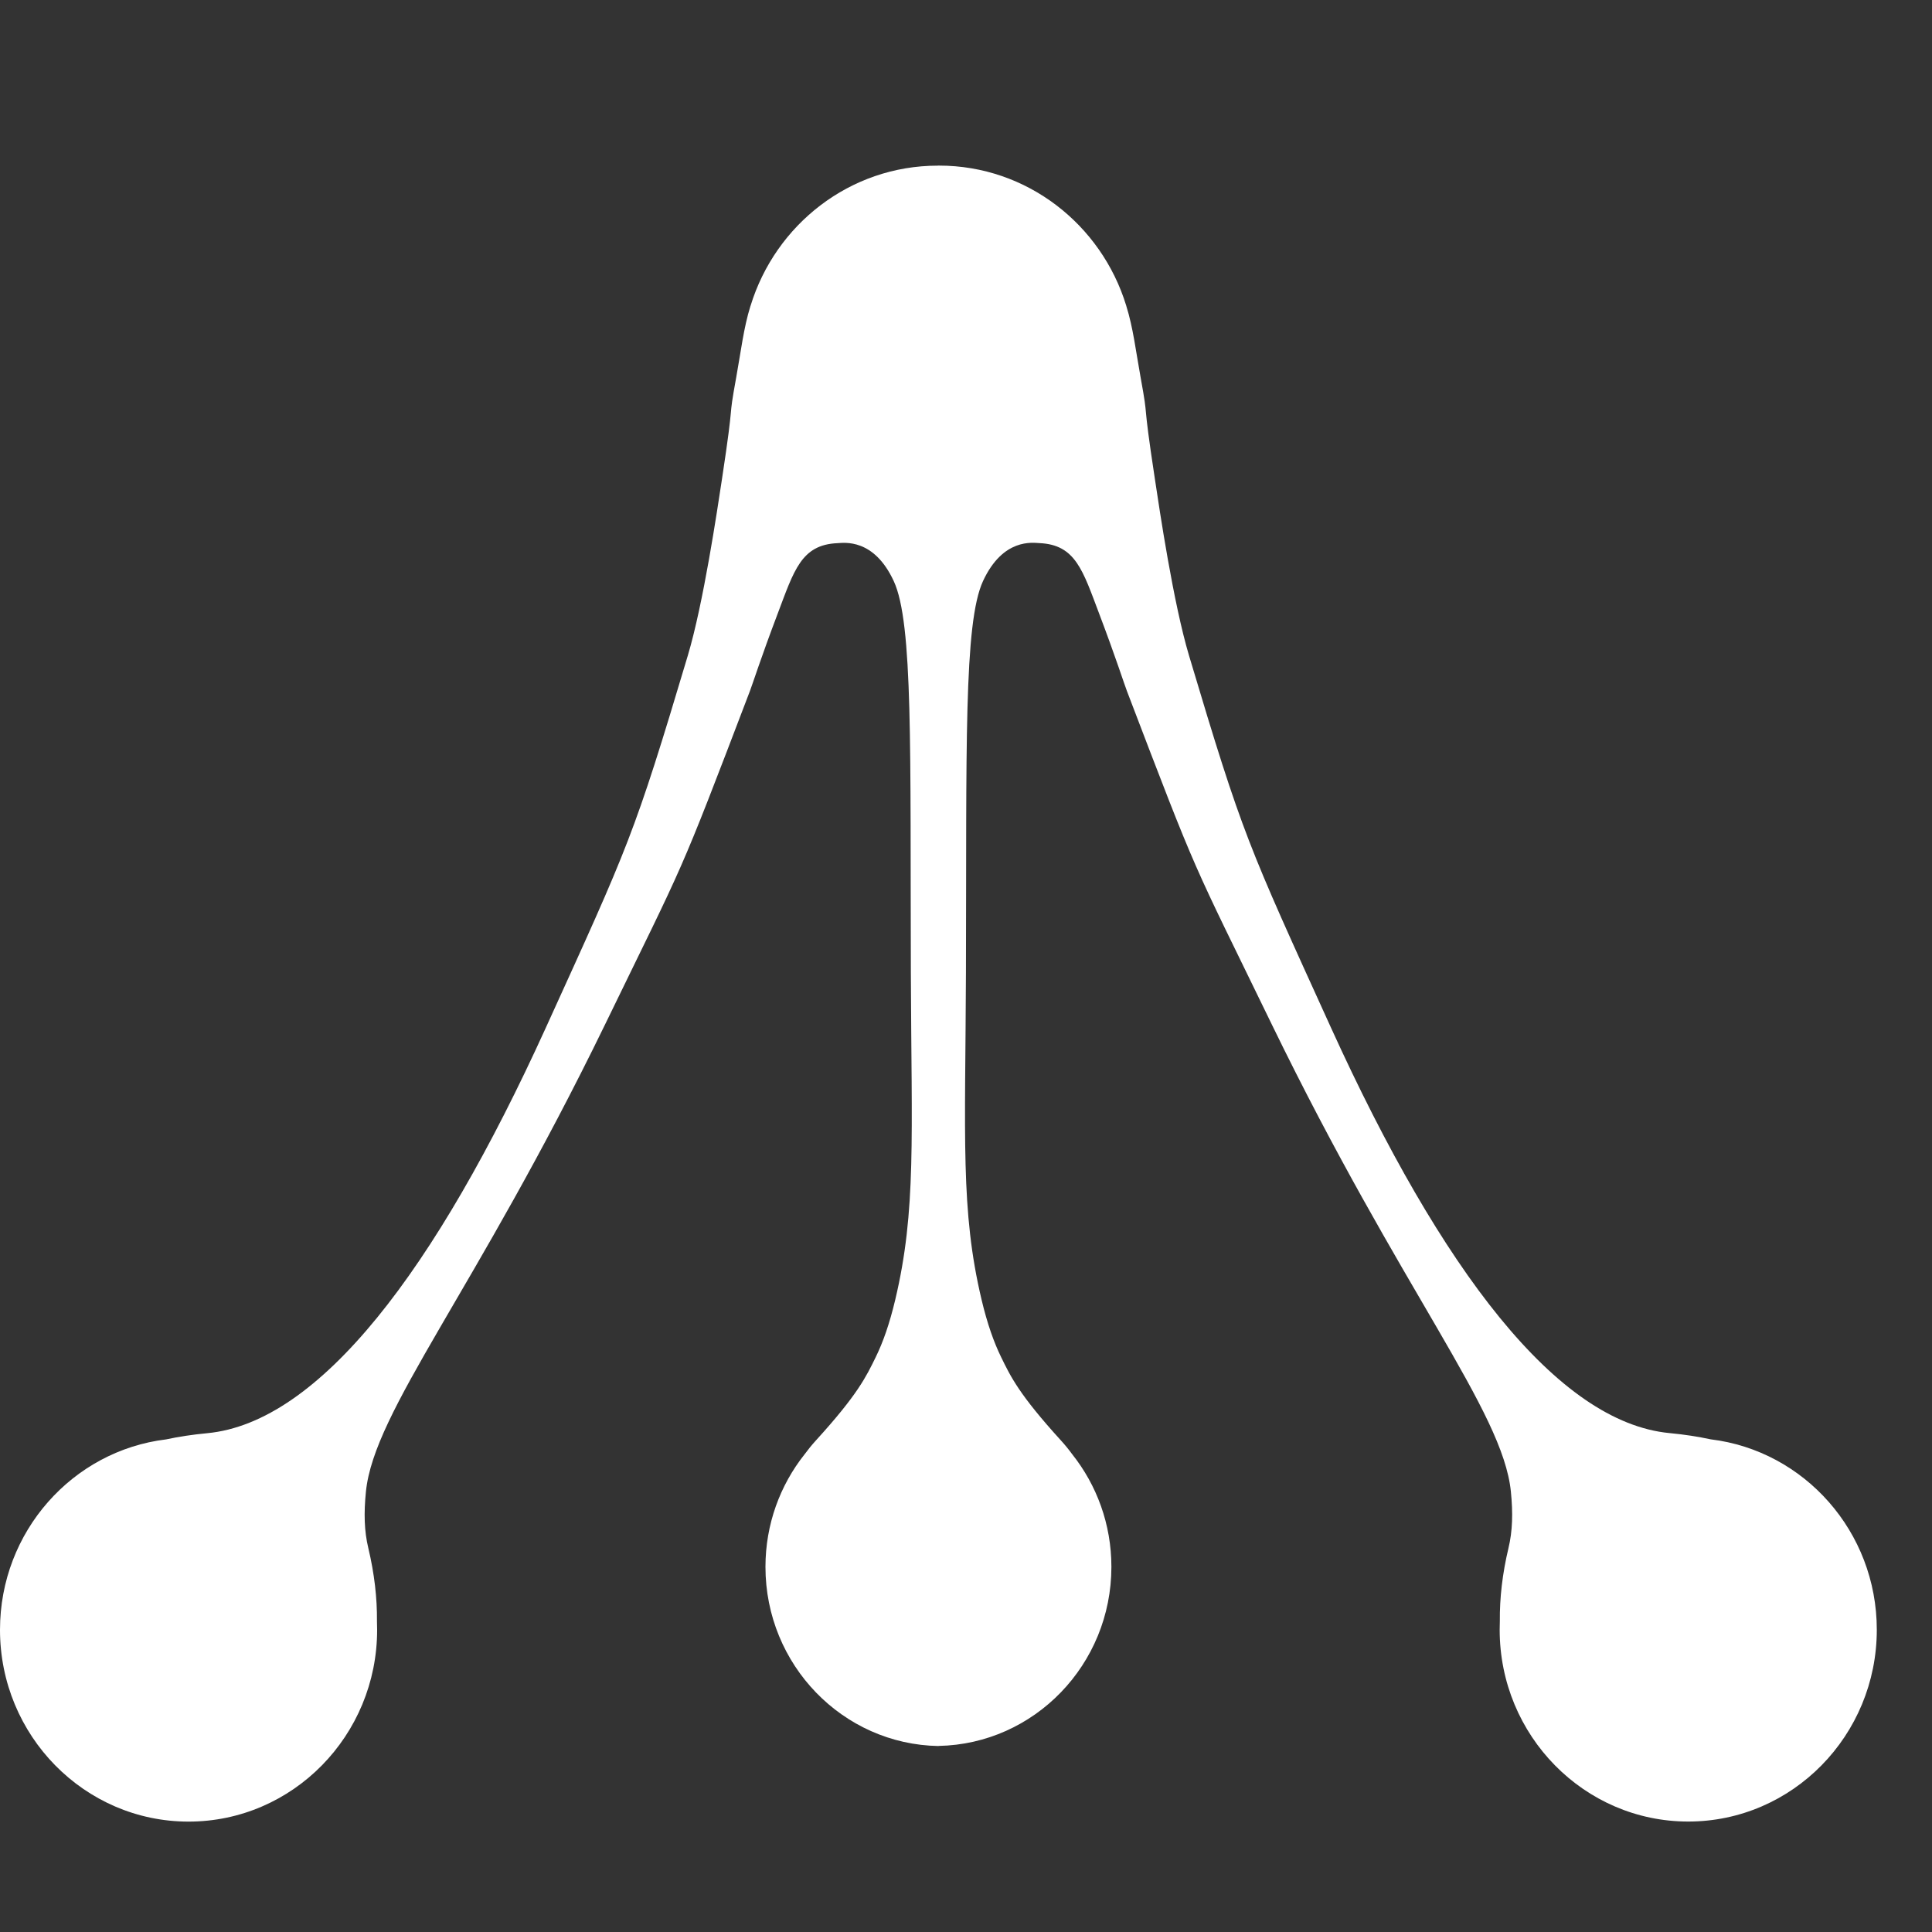 <svg width="35" height="35" viewBox="0 0 35 35" fill="none" xmlns="http://www.w3.org/2000/svg">
<rect x="0" y="0" width="35" height="35" fill="#333333" stroke="none"/>
<path fill-rule="evenodd" clip-rule="evenodd" d="M16.996 3.001V3H17.012C18.604 3 19.952 4.067 20.402 5.535L20.404 5.543C20.528 5.936 20.578 6.368 20.663 6.836C20.824 7.72 20.677 7.073 20.923 8.685C21.006 9.233 21.254 10.919 21.541 11.879C22.518 15.15 22.604 15.301 24.114 18.622C26.116 23.022 28.214 25.771 30.248 25.962C30.512 25.987 30.759 26.025 30.991 26.075C32.685 26.28 34 27.747 34 29.524C34 31.442 32.469 32.999 30.584 32.999C28.699 32.999 27.168 31.442 27.168 29.524C27.168 29.472 27.169 29.419 27.171 29.367C27.167 28.951 27.217 28.508 27.327 28.047C27.402 27.735 27.41 27.411 27.371 27.021C27.224 25.555 25.393 23.399 23.041 18.561C21.554 15.502 21.737 15.98 20.415 12.518C20.363 12.383 20.216 11.918 19.914 11.121C19.616 10.335 19.486 9.868 18.831 9.839C18.707 9.833 18.171 9.746 17.809 10.525C17.455 11.287 17.513 13.569 17.499 17.619C17.488 20.616 17.398 21.928 17.782 23.545C17.886 23.983 18.006 24.319 18.136 24.585C18.309 24.939 18.461 25.261 19.218 26.093C19.291 26.173 19.36 26.257 19.424 26.345C19.867 26.902 20.134 27.612 20.134 28.385C20.134 30.155 18.737 31.596 17.004 31.629V31.631C15.267 31.602 13.867 30.159 13.867 28.386C13.867 27.613 14.133 26.904 14.576 26.346C14.64 26.259 14.709 26.174 14.782 26.094C15.539 25.263 15.691 24.94 15.864 24.587C15.995 24.32 16.114 23.985 16.218 23.547C16.602 21.93 16.512 20.617 16.501 17.62C16.487 13.571 16.545 11.289 16.191 10.527C15.83 9.748 15.293 9.834 15.169 9.84C14.514 9.869 14.384 10.336 14.086 11.123C13.784 11.92 13.637 12.384 13.585 12.52C12.264 15.982 12.446 15.504 10.96 18.562C8.607 23.4 6.776 25.556 6.629 27.023C6.59 27.413 6.598 27.737 6.673 28.048C6.783 28.51 6.833 28.952 6.829 29.369C6.831 29.421 6.832 29.473 6.832 29.526C6.832 31.443 5.301 33 3.416 33C1.531 33 0 31.443 0 29.526C0 27.748 1.315 26.281 3.009 26.076C3.241 26.026 3.488 25.989 3.752 25.964C5.786 25.772 7.884 23.023 9.886 18.623C11.396 15.303 11.482 15.152 12.459 11.881C12.746 10.921 12.994 9.234 13.078 8.687C13.323 7.074 13.176 7.721 13.337 6.838C13.422 6.369 13.472 5.937 13.595 5.544L13.598 5.537C14.048 4.069 15.396 3.001 16.988 3.001H16.996Z" fill="white"/>
</svg>
